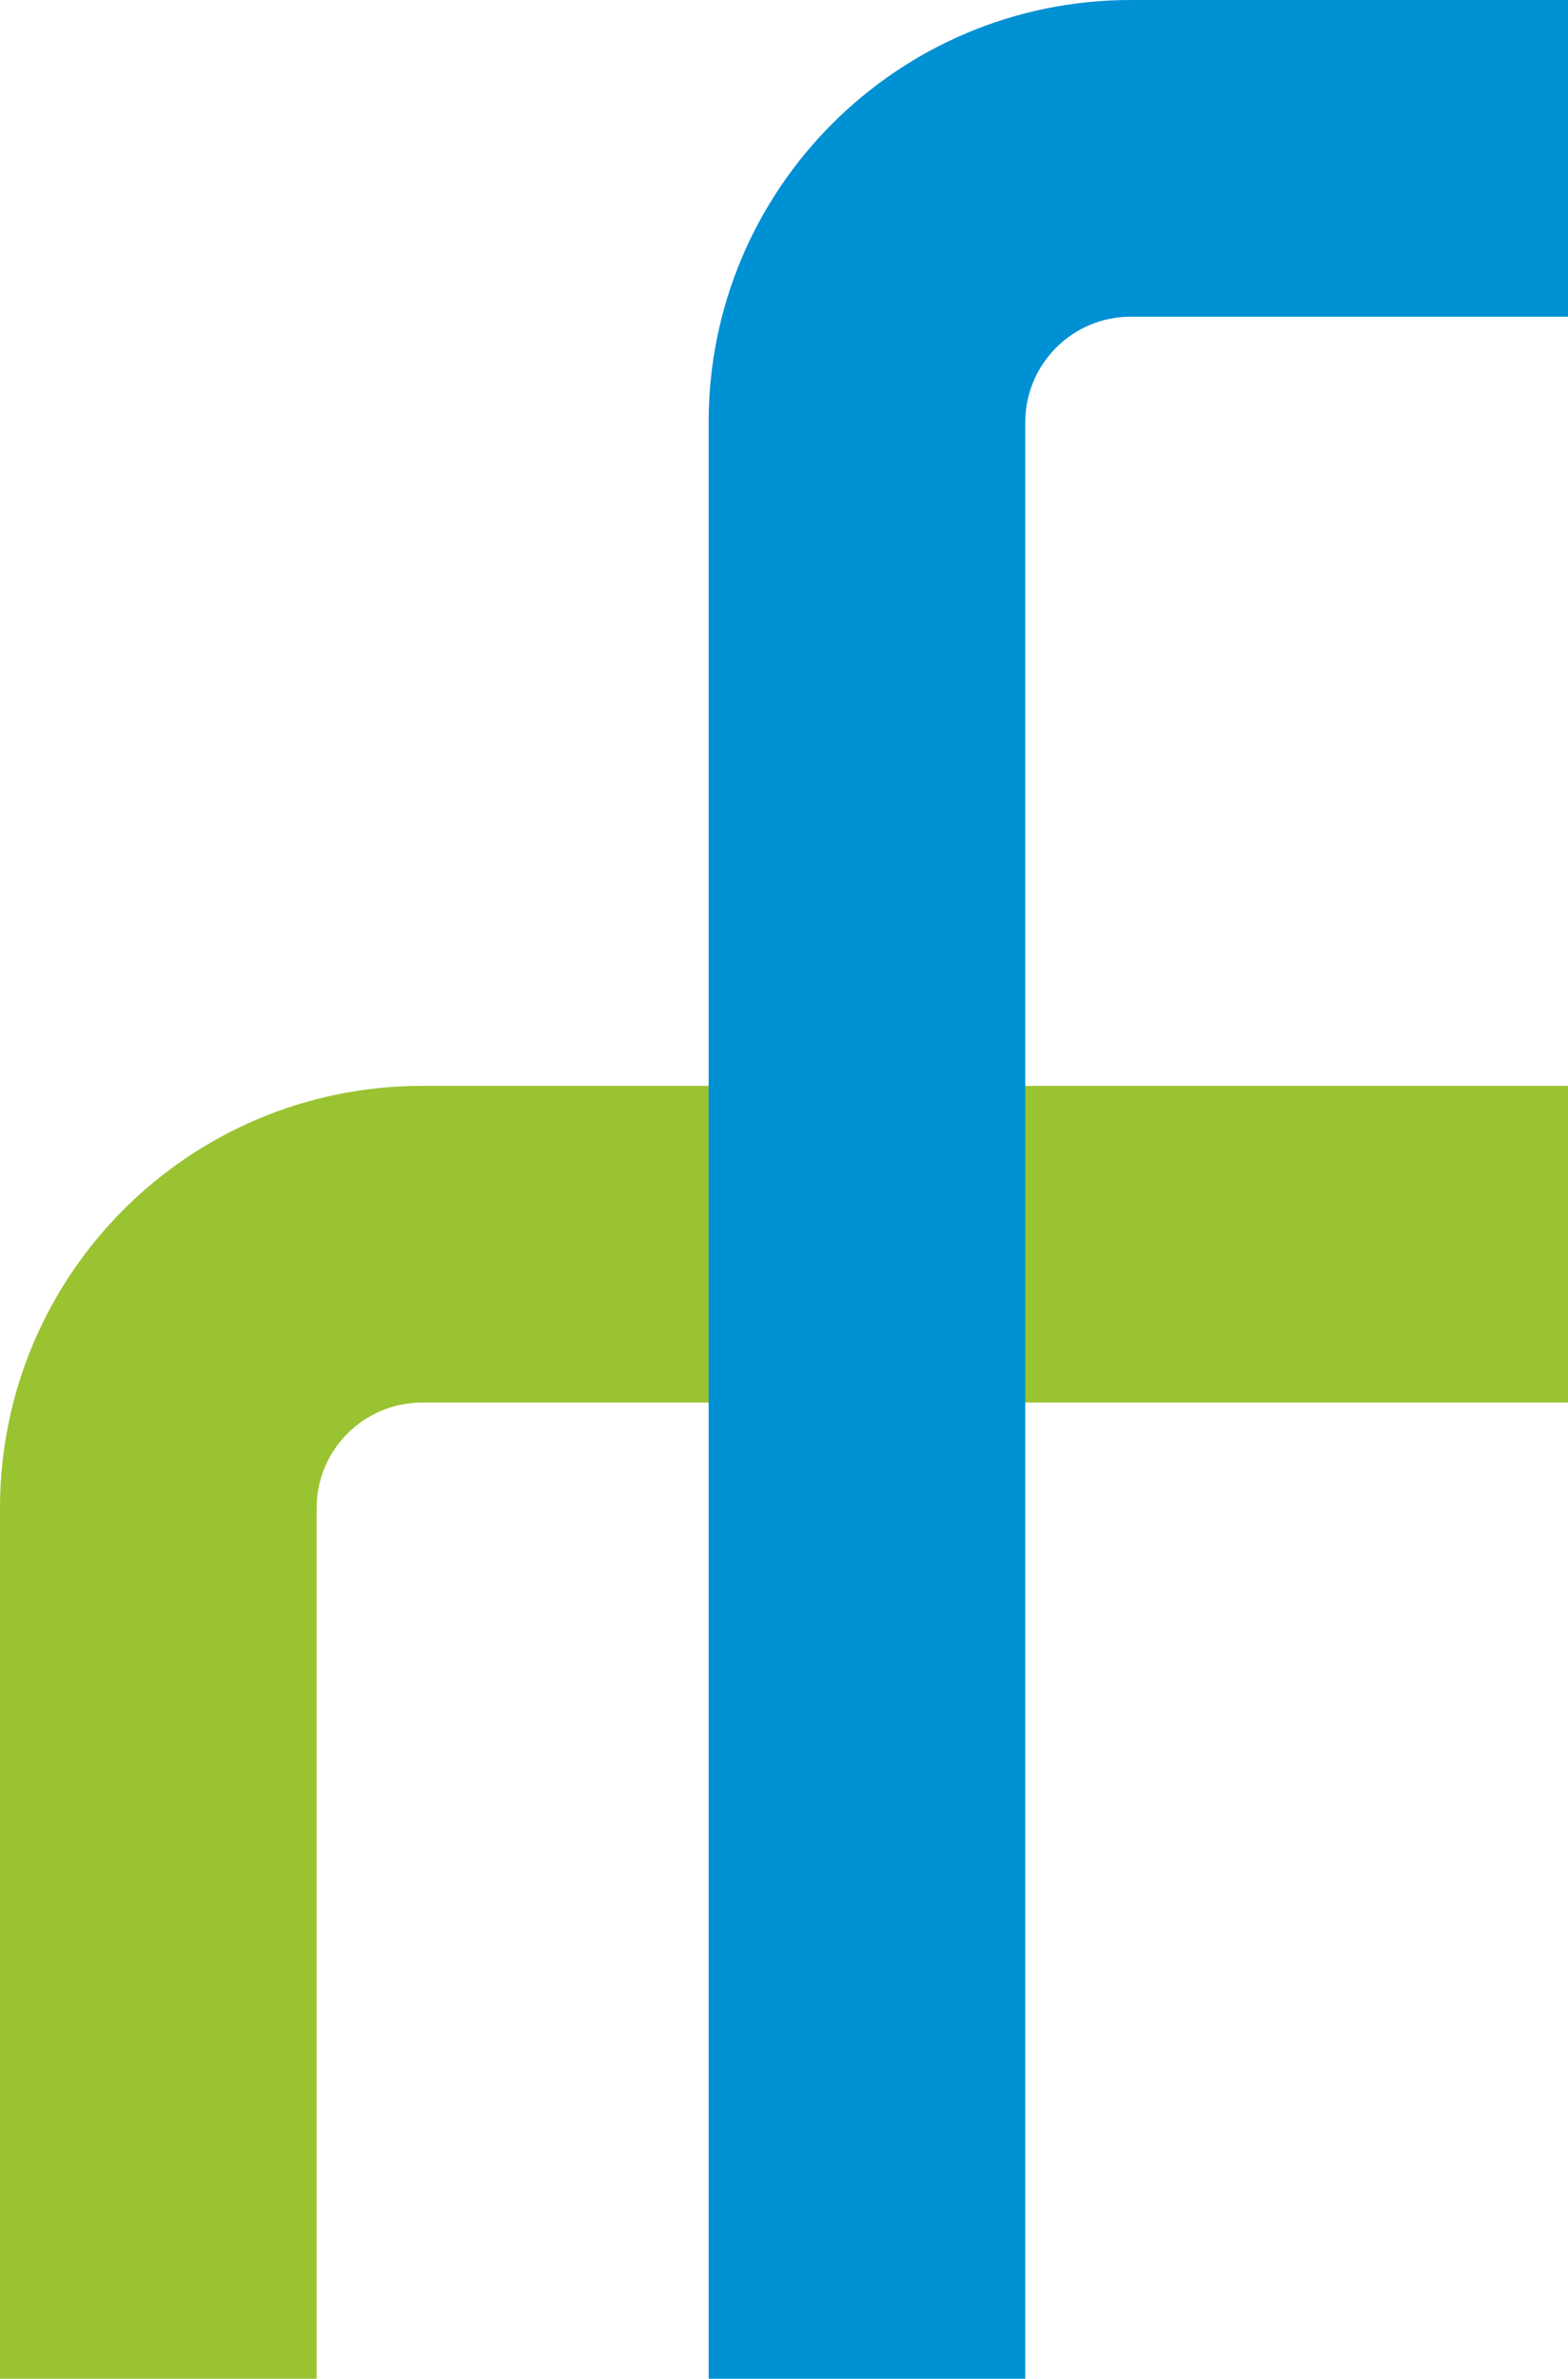 <svg xmlns="http://www.w3.org/2000/svg" viewBox="0 0 368.5 558.88"><g style="isolation:isolate"><g id="Layer_2"><g id="Layer_1-2"><path d="M0 558.88V354.33c0-54.79 44.42-99.21 99.21-99.21H368.5v74.41H99.21c-13.7 0-24.8 11.1-24.8 24.8v204.55H0z" style="mix-blend-mode:multiply" fill="#9ac331"/><path d="M166.54 558.88V99.21C166.54 44.42 210.95 0 265.75 0h102.76v74.41H265.75c-13.7 0-24.8 11.1-24.8 24.8v459.67h-74.41z" style="mix-blend-mode:multiply" fill="#0090d4"/></g></g></g></svg>